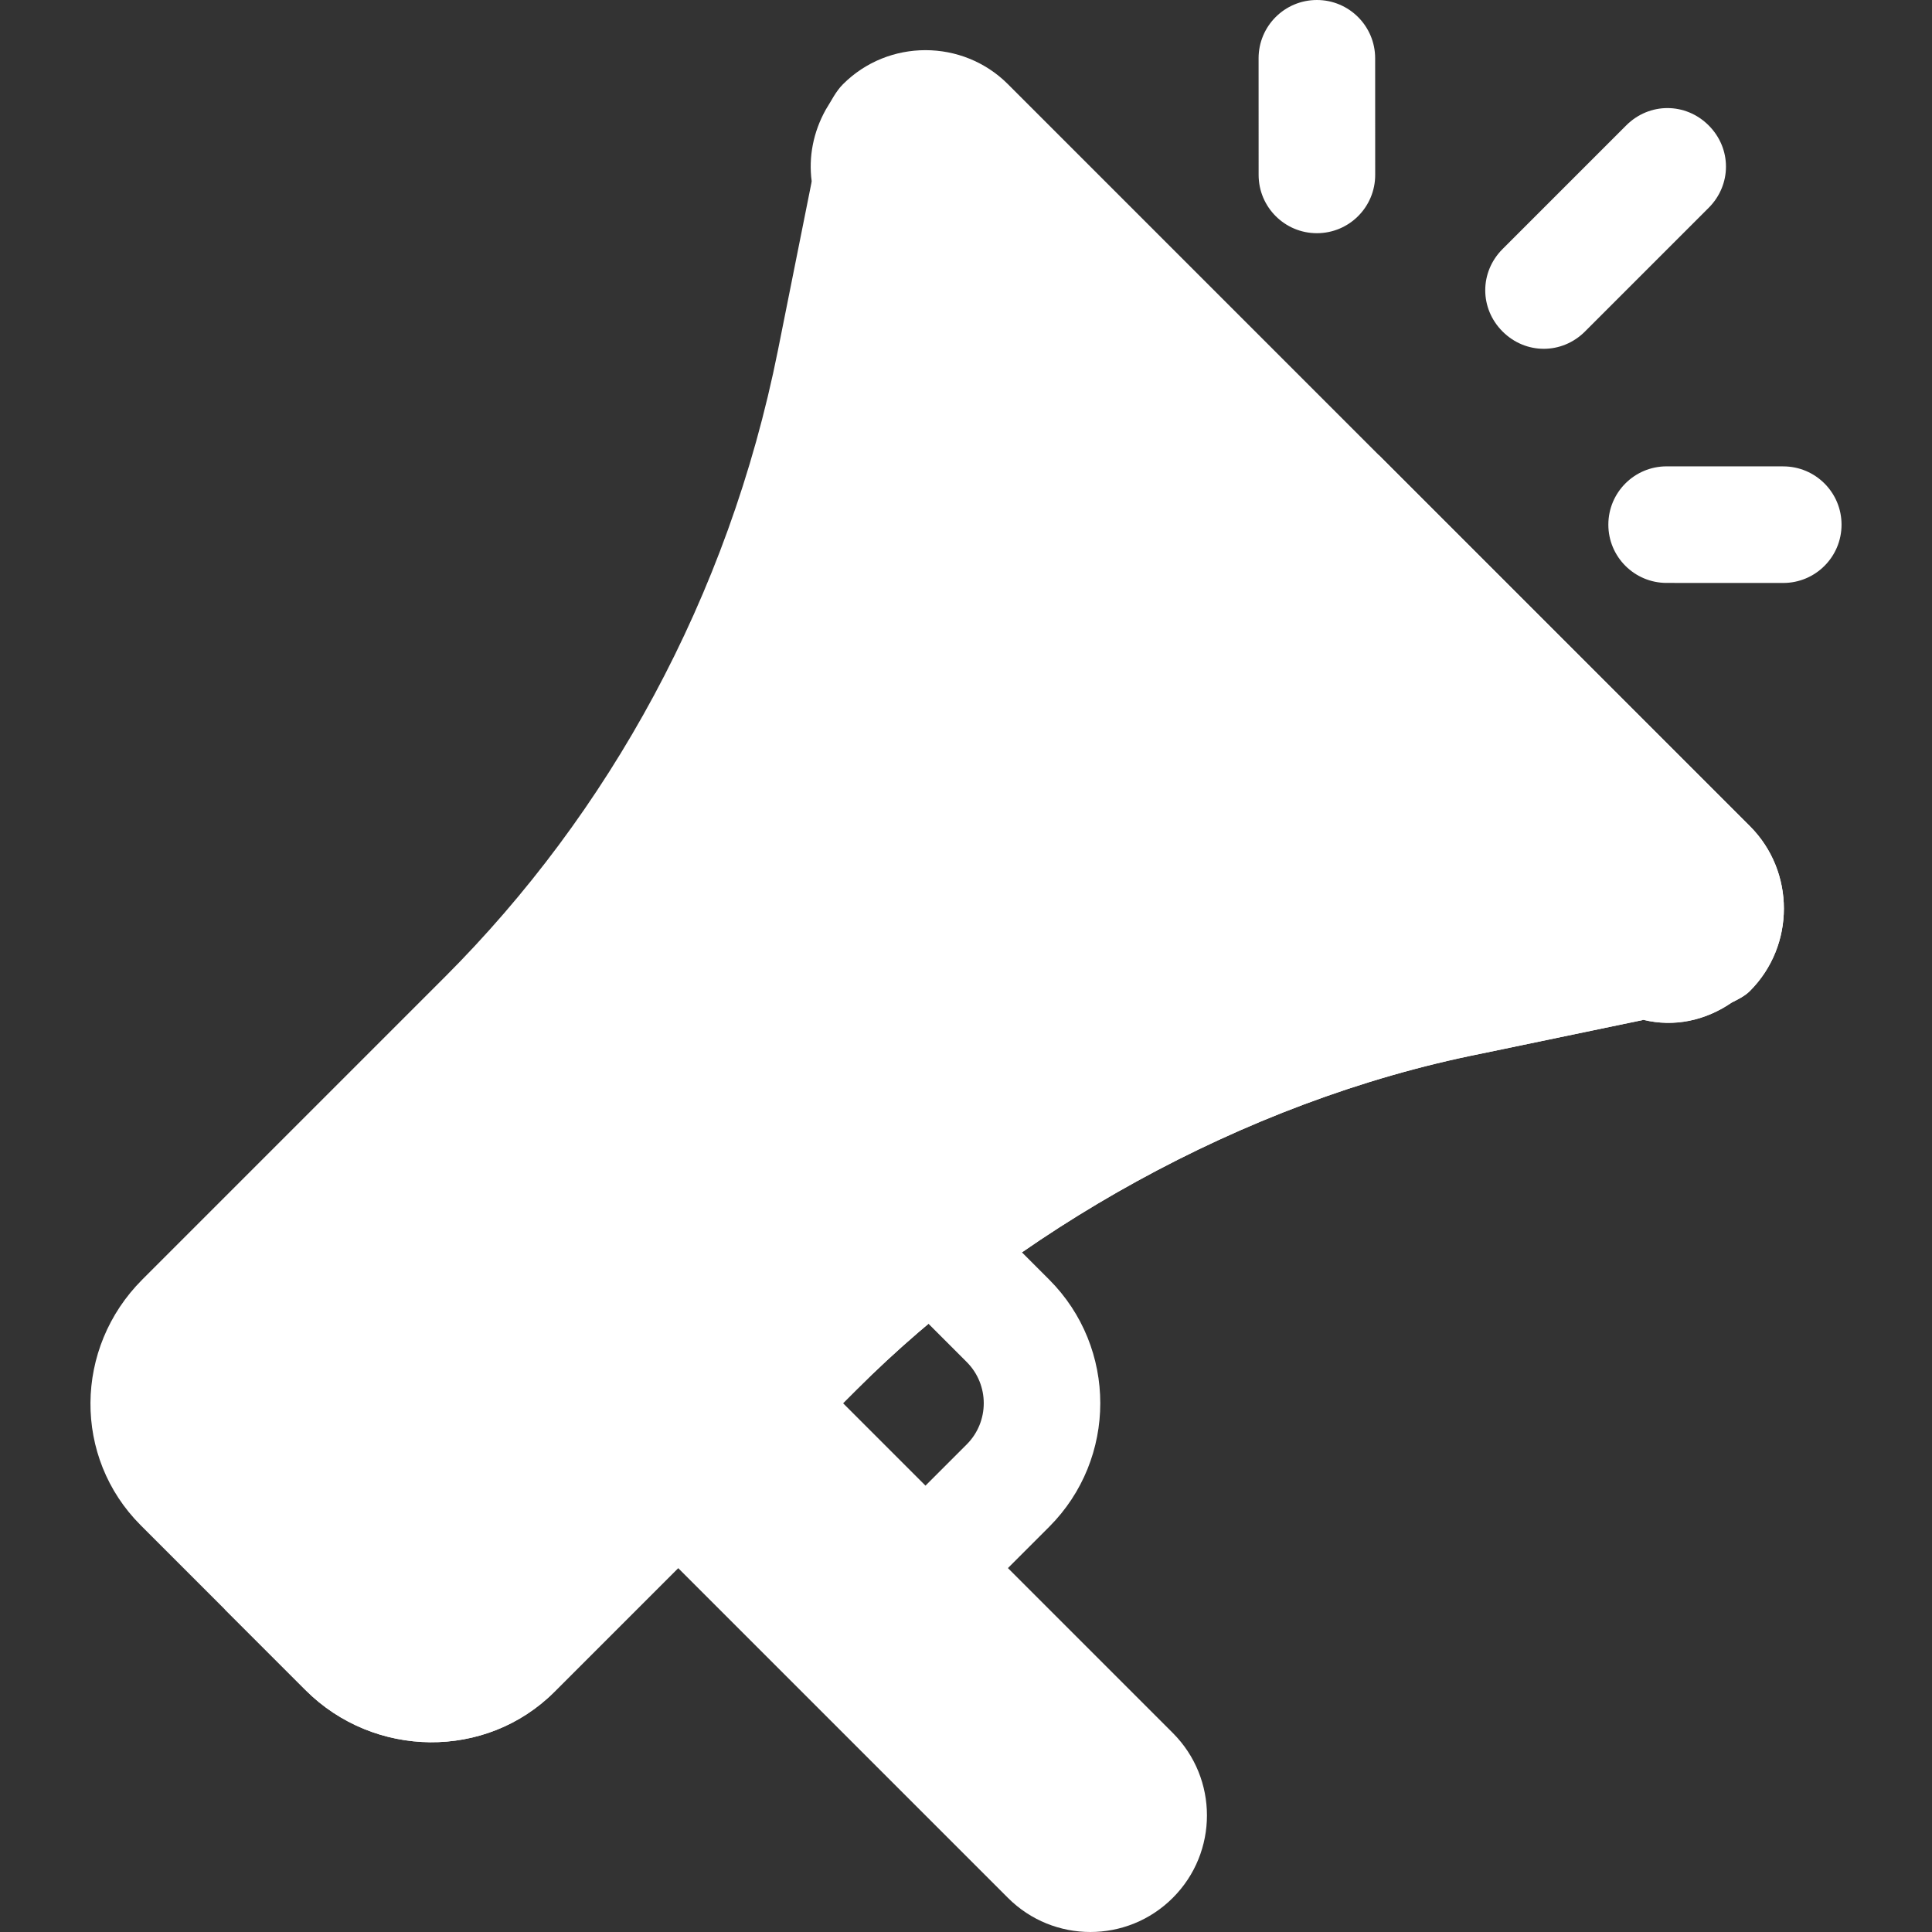 <svg id="SvgjsSvg1001" width="288" height="288" xmlns="http://www.w3.org/2000/svg" version="1.1" xmlns:xlink="http://www.w3.org/1999/xlink" xmlns:svgjs="http://svgjs.com/svgjs"><rect width="100%" height="100%" fill="#333333" stroke="none"/><defs id="SvgjsDefs1002"></defs><g id="SvgjsG1008"><svg xmlns="http://www.w3.org/2000/svg" enable-background="new 0 0 512 512" viewBox="0 0 512 512" width="288" height="288"><path fill="#ffffff" d="m278.032 404.637-21.847 21.847c-6.038 6.038-15.81 6.038-21.847 0-6.038-6.038-6.038-15.81 0-21.847l21.847-21.847c6.027-6.027 6.027-15.82 0-21.847l-20.087-20.087c-6.038-6.038-6.038-15.81 0-21.847 6.038-6.038 15.81-6.038 21.847 0l20.087 20.087c18.072 18.07 18.072 47.469 0 65.541z" data-original="#713708" class="color3f6e98 svgShape"></path><path fill="#ffffff" d="M310.803 502.95c-12.066 12.066-31.629 12.066-43.694 0L157.872 393.713l43.694-43.695 109.237 109.237c12.067 12.066 12.067 31.629 0 43.695z" class="st0 color3f6e98 svgShape" data-original="#994c0f"></path><path fill="#ffffff" d="m156.997 261.753 67.728 67.728-1.311 42.384-76.466 76.466c-18.133 18.133-47.846 17.697-65.979-.438l-43.695-43.695c-17.915-17.915-17.697-46.972.438-65.105l76.466-76.466 42.819-.874z" class="st1 color3f6e98 svgShape" data-original="#fe318f"></path><path fill="#ffffff" d="m190.643 295.4 34.082 34.082-1.311 42.384-76.466 76.466c-18.133 18.133-47.846 17.697-65.979-.438l-21.411-21.411L190.643 295.4z" class="st2 color3f6e98 svgShape" data-original="#fd0f7f"></path><path fill="#ffffff" d="M348.994 61.798c-8.523.01-15.446-6.913-15.446-15.446l-.01-30.904C333.536 6.913 340.449 0 348.984 0c8.523-.01 15.446 6.913 15.446 15.446l.01 30.904c.001 8.535-6.911 15.448-15.446 15.448zM472.58 154.49l-30.904-.01c-8.534 0-15.458-6.923-15.446-15.446 0-8.534 6.913-15.446 15.446-15.446l30.904.01c8.534 0 15.458 6.923 15.446 15.446 0 8.533-6.912 15.446-15.446 15.446zM452.812 33.23c6.117 6.117 6.118 15.73 0 21.847l-32.771 32.771c-6.118 6.118-15.731 6.117-21.847 0-6.118-6.118-6.118-15.73 0-21.847l32.771-32.771c6.117-6.118 15.729-6.118 21.847 0z" class="st3 color3f6e98 svgShape" data-original="#1bd9de"></path><path fill="#ffffff" d="m267.109 66.001 152.932 152.932c4.37 4.37 9.831 50.467 15.511 51.342l-43.038 8.958c-63.795 12.671-124.312 47.846-165.385 88.919l-3.714 3.714-109.239-109.238 3.714-3.714c43.259-43.259 75.155-100.5 88.263-166.041l8.957-44.787 51.999 17.915z" class="st4 colorfff svgShape" data-original="#cae8f9"></path><path fill="#ffffff" d="M146.947 339.094c6.117 6.117 6.118 15.73 0 21.847L125.1 382.789c-6.118 6.118-15.731 6.117-21.847 0-6.118-6.118-6.118-15.73 0-21.847l21.847-21.847c6.118-6.118 15.73-6.118 21.847-.001z" class="st5 colorfff svgShape" data-original="#e1e4fb"></path><path fill="#ffffff" d="m343.575 142.467 76.466 76.466c4.37 4.37 9.831 50.467 15.511 51.342l-43.038 8.958c-63.795 12.671-124.312 47.846-165.385 88.919l-3.714 3.714-54.619-54.619 174.779-174.78z" class="st6 colorfff svgShape" data-original="#b7e0f6"></path><path fill="#ffffff" d="M146.947 339.094c6.117 6.117 6.118 15.73 0 21.847L125.1 382.789c-6.118 6.118-15.731 6.117-21.847 0l43.694-43.695z" class="st7 colorfff svgShape" data-original="#c5c9f7"></path><path fill="#ffffff" d="m267.109 22.307 196.627 196.627c12.016 12.016 12.016 31.679 0 43.695-1.311 1.311-3.059 2.184-4.808 3.058-6.991 4.808-15.292 6.555-23.377 4.588-5.679-.873-11.141-3.276-15.511-7.646L223.413 66.001c-5.026-5.026-7.428-11.361-8.303-17.915-.873-6.554.439-13.11 3.715-19.007 1.529-2.404 2.621-4.806 4.588-6.773 12.016-12.015 31.68-12.015 43.696.001z" class="st8 color3f6e98 svgShape" data-original="#fe318f"></path><path fill="#ffffff" d="m365.422 120.62 98.313 98.313c12.016 12.016 12.016 31.679 0 43.695-1.311 1.311-3.059 2.184-4.808 3.058-6.991 4.808-15.292 6.555-23.377 4.588-5.679-.873-11.141-3.276-15.511-7.646l-98.313-98.313 43.696-43.695z" class="st9 color3f6e98 svgShape" data-original="#fd0f7f"></path></svg></g></svg>